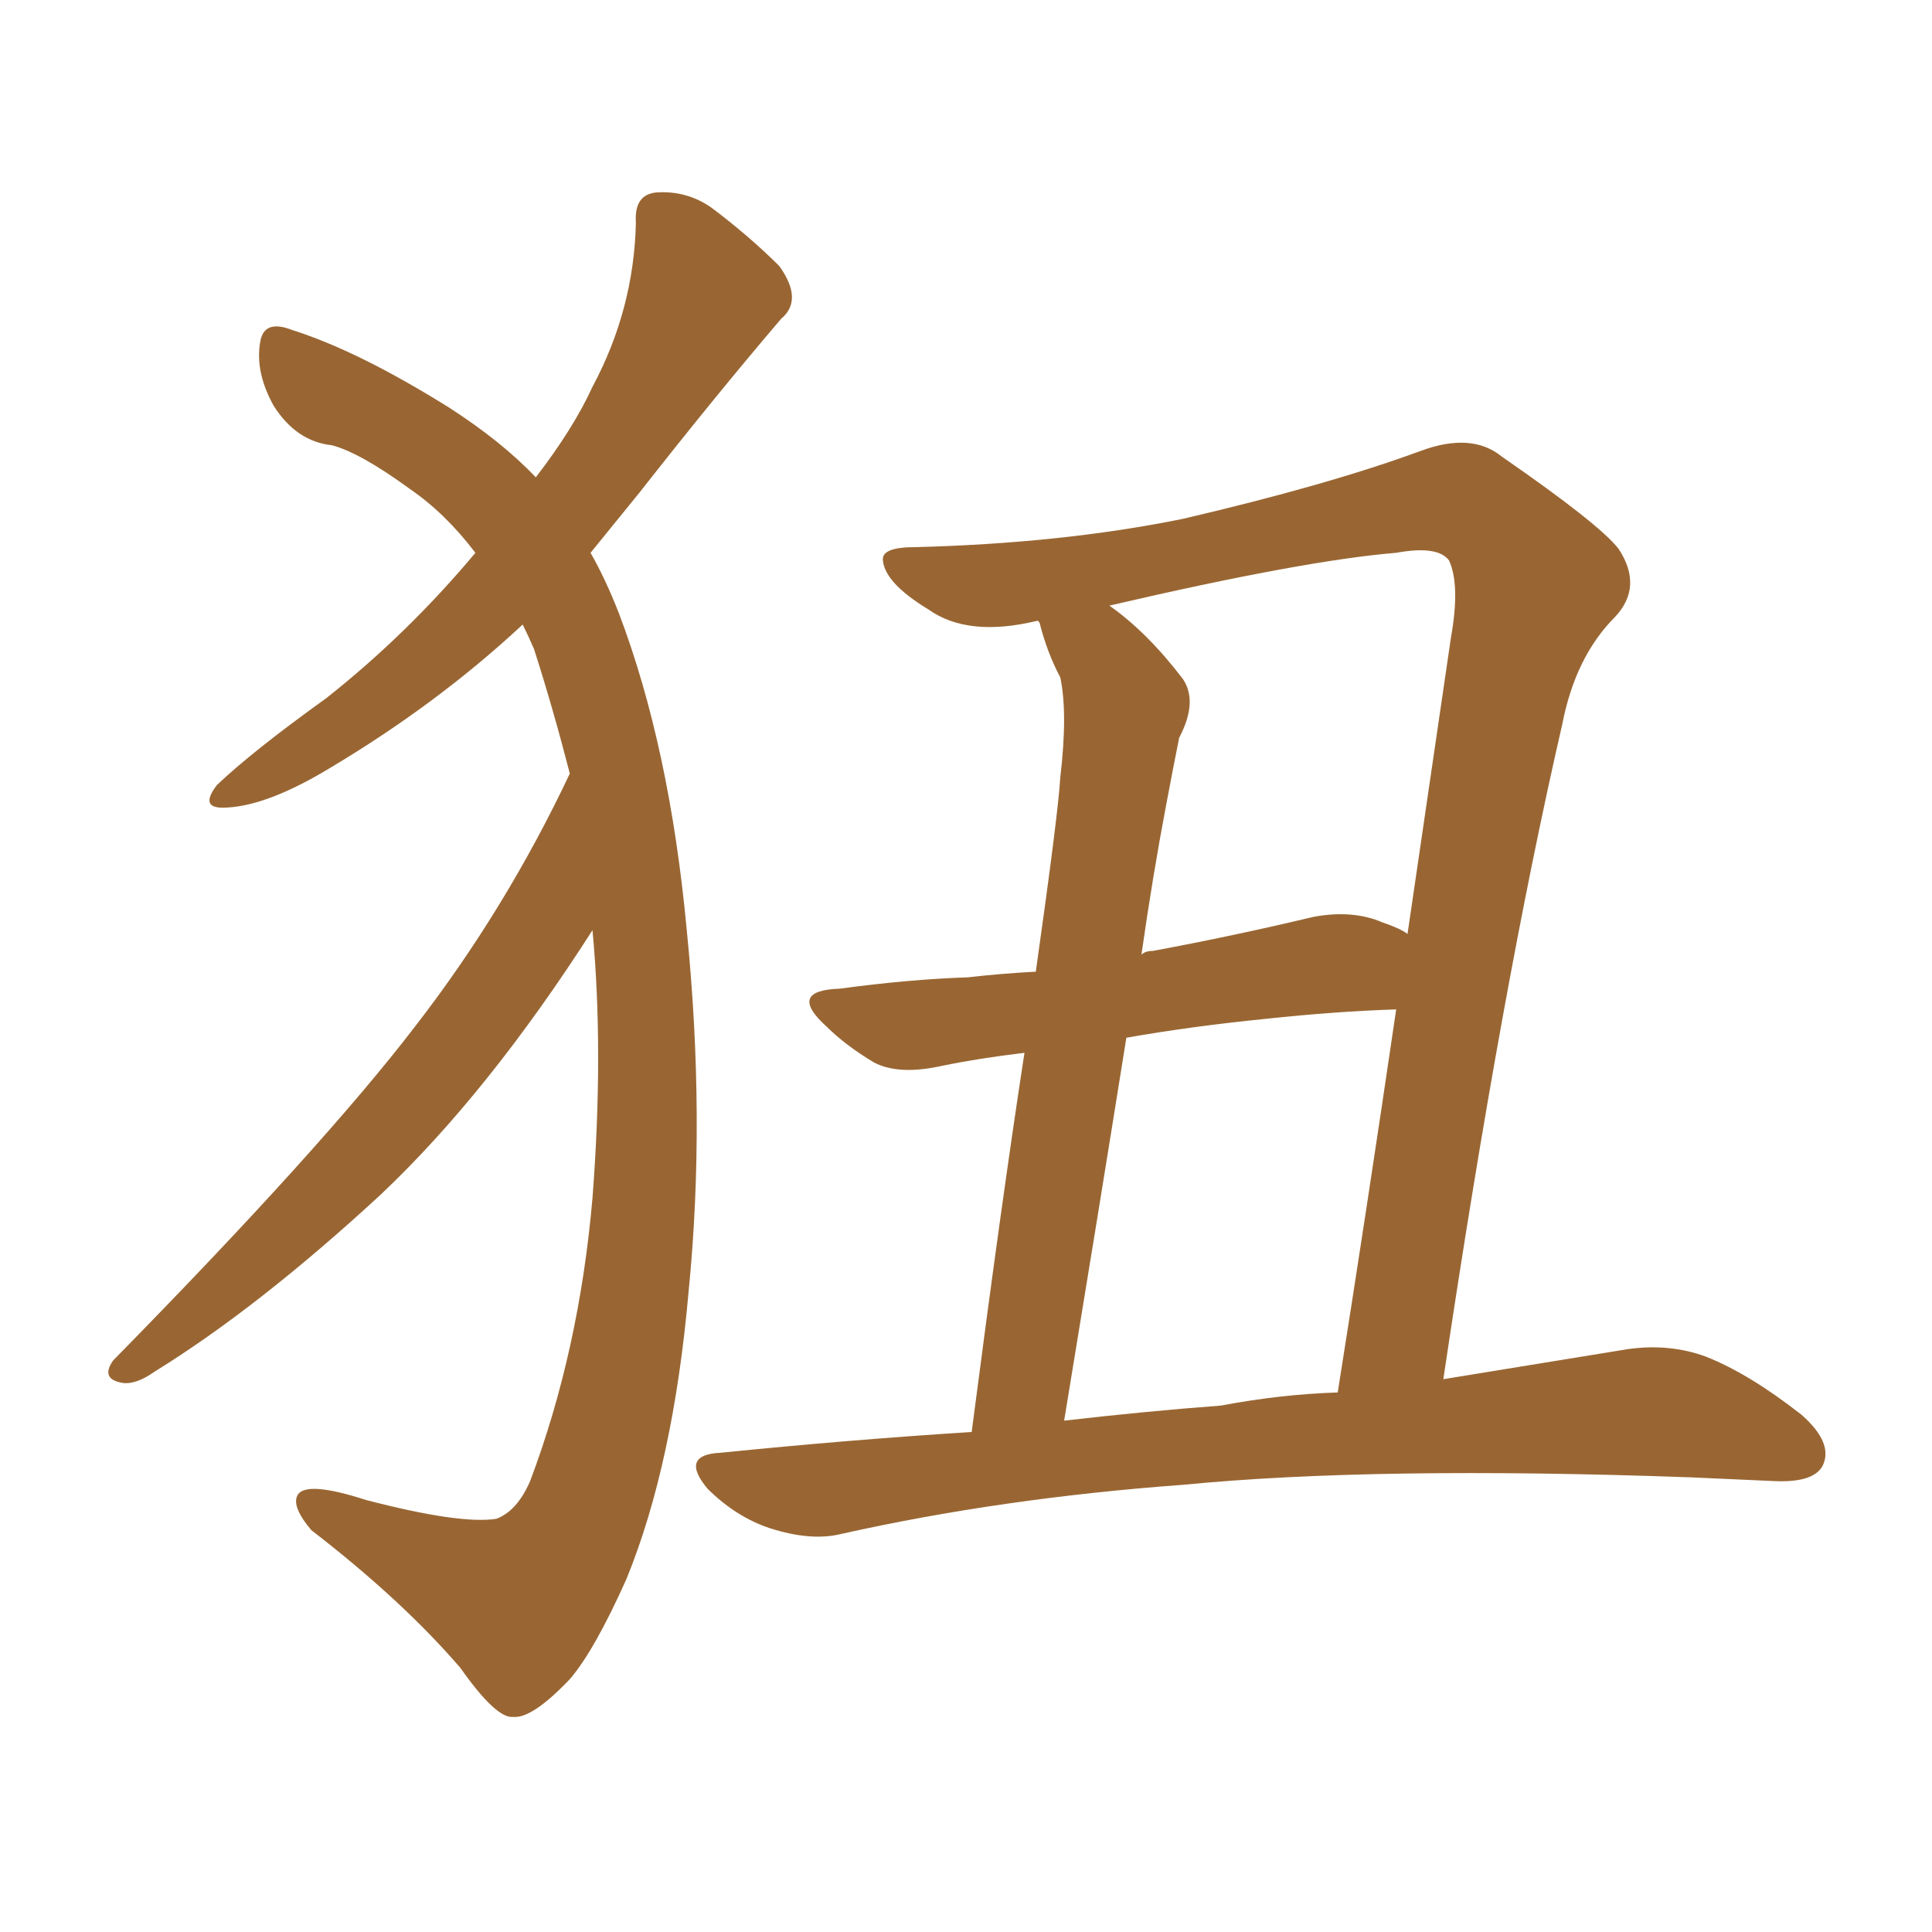 <svg xmlns="http://www.w3.org/2000/svg" xmlns:xlink="http://www.w3.org/1999/xlink" width="150" height="150"><path fill="#996633" padding="10" d="M75.44 111.18L75.44 111.18Q77.78 93.16 79.54 81.74L79.54 81.74Q75.88 82.18 73.10 82.76L73.10 82.76Q69.73 83.50 67.82 82.47L67.82 82.47Q65.63 81.15 64.16 79.69L64.16 79.69Q61.08 76.90 65.19 76.76L65.19 76.76Q70.61 76.03 75.15 75.88L75.15 75.88Q77.64 75.59 80.42 75.44L80.42 75.44Q82.18 62.99 82.32 60.35L82.32 60.35Q82.91 55.37 82.32 52.59L82.32 52.59Q81.30 50.68 80.71 48.34L80.71 48.34Q80.57 48.19 80.57 48.19L80.57 48.19Q75.15 49.51 72.07 47.31L72.07 47.31Q68.70 45.26 68.55 43.51L68.55 43.51Q68.41 42.48 71.04 42.48L71.04 42.48Q82.47 42.19 91.85 40.28L91.85 40.28Q103.13 37.65 110.30 35.01L110.30 35.01Q114.26 33.54 116.60 35.45L116.60 35.45Q124.22 40.72 125.68 42.63L125.68 42.63Q127.59 45.56 125.39 47.90L125.39 47.90Q122.31 50.98 121.29 56.25L121.29 56.25Q116.60 76.61 112.06 107.08L112.06 107.08Q120.12 105.76 126.42 104.74L126.42 104.74Q129.64 104.30 132.42 105.32L132.42 105.32Q135.79 106.64 139.89 109.86L139.89 109.86Q142.38 112.06 141.50 113.82L141.50 113.82Q140.77 115.14 137.70 114.99L137.70 114.99Q134.47 114.84 131.25 114.70L131.25 114.70Q106.79 113.82 91.85 115.28L91.85 115.28Q77.78 116.31 65.33 119.09L65.33 119.09Q62.99 119.68 59.77 118.65L59.77 118.65Q57.13 117.77 54.93 115.58L54.93 115.58Q52.73 112.94 55.96 112.79L55.96 112.79Q66.06 111.77 75.44 111.18ZM94.78 109.13L94.78 109.13Q99.46 108.25 103.86 108.11L103.86 108.11Q106.05 94.34 108.40 78.37L108.40 78.37Q103.71 78.52 98.29 79.10L98.29 79.10Q92.43 79.69 87.45 80.57L87.45 80.57Q85.25 94.34 82.62 110.30L82.62 110.30Q88.92 109.57 94.78 109.13ZM107.37 71.63L107.37 71.63Q108.69 72.07 109.28 72.51L109.28 72.51Q110.89 61.52 112.65 49.51L112.65 49.51Q113.38 45.41 112.50 43.51L112.50 43.51Q111.62 42.33 108.40 42.92L108.40 42.92Q101.22 43.51 86.13 47.02L86.13 47.02Q89.06 49.07 91.85 52.73L91.85 52.73Q93.02 54.49 91.55 57.28L91.55 57.28Q91.11 59.47 90.53 62.55L90.53 62.55Q89.50 67.97 88.62 74.12L88.62 74.12Q88.92 73.83 89.50 73.83L89.50 73.83Q95.80 72.66 101.95 71.19L101.95 71.19Q105.03 70.61 107.37 71.63ZM44.24 60.06L44.24 60.06L44.24 60.06Q42.92 54.93 41.46 50.39L41.46 50.39Q41.02 49.37 40.58 48.49L40.58 48.49Q33.98 54.64 25.63 59.62L25.63 59.62Q20.80 62.55 17.58 62.70L17.58 62.70Q15.38 62.84 16.85 60.94L16.85 60.94Q19.63 58.30 25.34 54.20L25.34 54.20Q31.64 49.22 36.91 42.92L36.91 42.92Q34.57 39.84 31.79 37.94L31.79 37.94Q27.98 35.16 25.78 34.57L25.78 34.57Q23.00 34.28 21.24 31.49L21.24 31.49Q19.78 28.86 20.21 26.51L20.21 26.51Q20.51 24.76 22.71 25.63L22.71 25.63Q27.83 27.25 34.86 31.64L34.86 31.64Q38.96 34.28 41.60 37.06L41.60 37.06Q44.53 33.25 46.00 30.03L46.00 30.03Q49.22 24.02 49.37 17.29L49.37 17.29Q49.22 15.09 50.98 14.94L50.98 14.94Q53.32 14.79 55.22 16.11L55.22 16.11Q58.15 18.31 60.50 20.65L60.50 20.65Q62.40 23.29 60.64 24.76L60.64 24.76Q55.52 30.76 49.66 38.23L49.66 38.23Q47.75 40.58 45.85 42.92L45.85 42.92Q47.02 44.97 48.05 47.61L48.05 47.61Q52.00 58.01 53.32 72.22L53.32 72.22Q54.79 86.87 53.47 100.20L53.47 100.20Q52.29 113.67 48.63 122.61L48.63 122.61Q46.14 128.17 44.24 130.37L44.24 130.37Q41.31 133.45 39.84 133.30L39.84 133.30Q38.53 133.45 35.74 129.49L35.74 129.49Q31.20 124.22 24.17 118.80L24.17 118.80Q22.56 116.89 23.14 116.02L23.14 116.02Q23.88 114.99 28.42 116.46L28.42 116.46Q35.74 118.36 38.53 117.92L38.53 117.92Q40.14 117.33 41.16 114.99L41.16 114.99Q44.97 104.88 46.00 93.02L46.00 93.02Q46.88 81.59 46.00 72.22L46.00 72.22Q37.94 84.81 29.59 92.72L29.59 92.72Q20.07 101.51 12.01 106.49L12.01 106.49Q10.55 107.52 9.52 107.37L9.52 107.37Q7.76 107.08 8.79 105.62L8.79 105.62Q25.05 89.06 32.23 79.69L32.23 79.69Q39.26 70.61 44.24 60.06Z"/></svg>